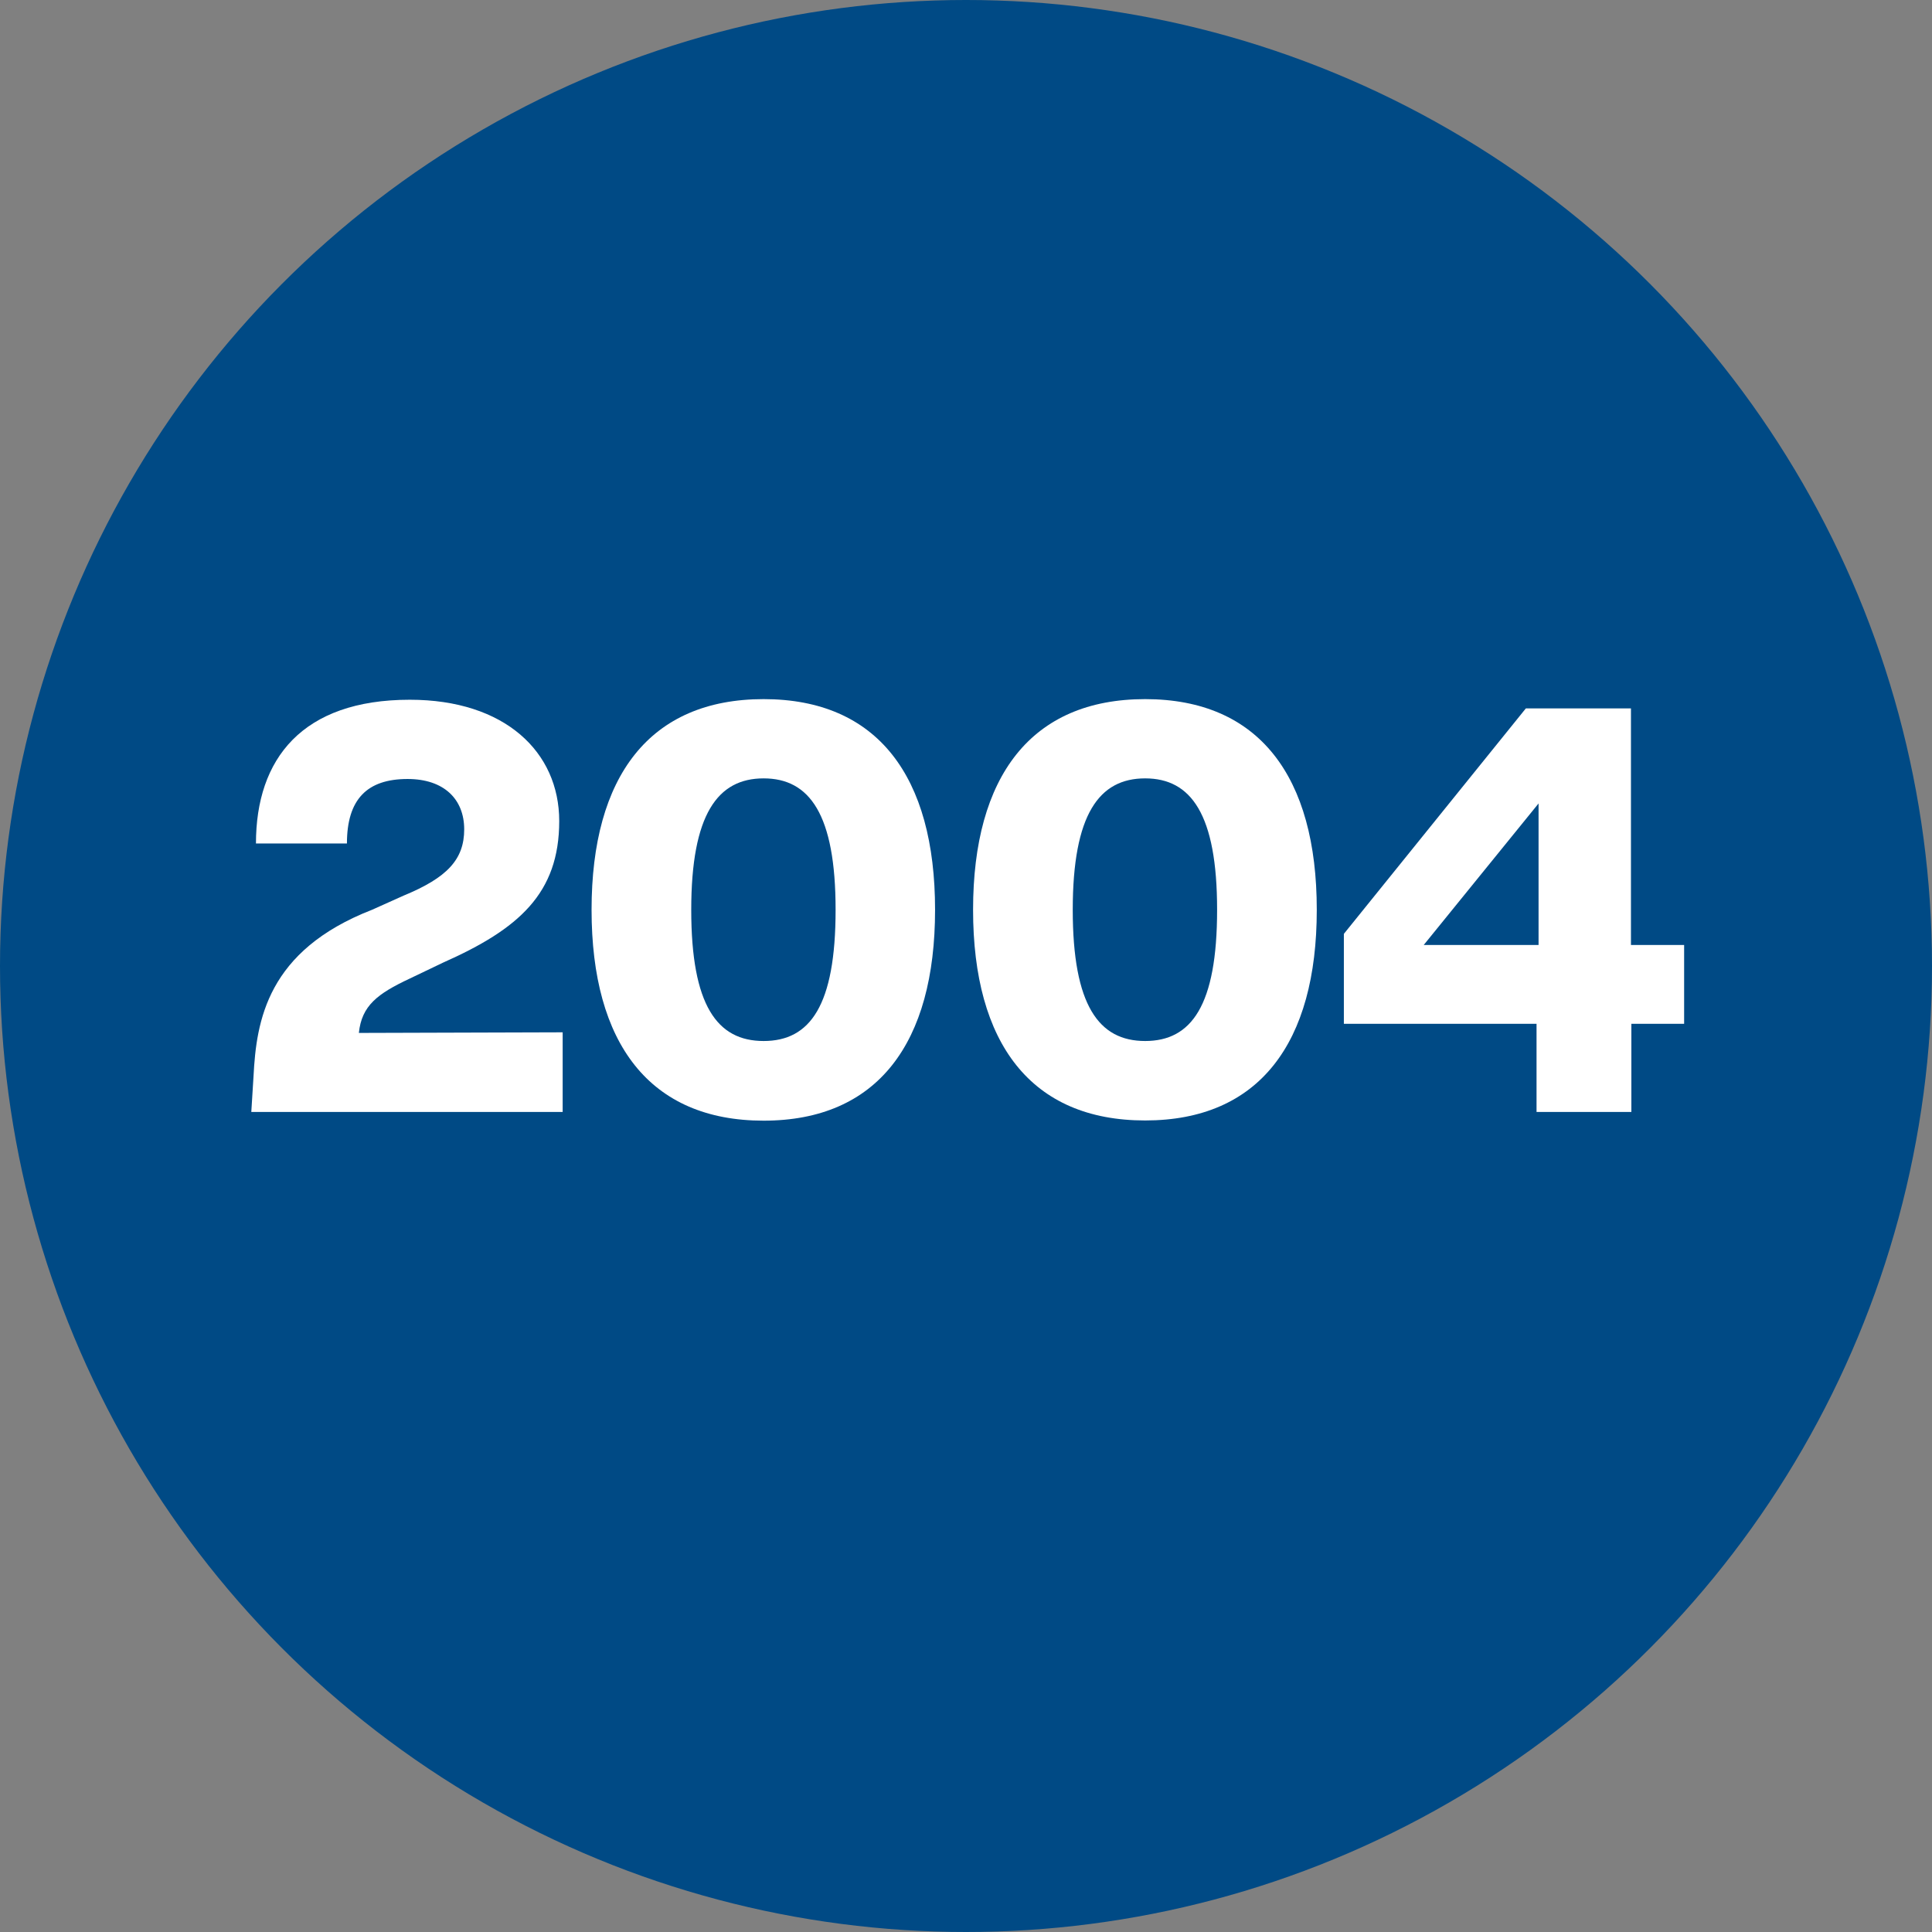 <svg xmlns="http://www.w3.org/2000/svg" viewBox="0 0 95.56 95.56"><rect x="0" y="0" width="95.56" height="95.56" fill="#808080" stroke="none"/><defs><style>.cls-1{fill:#004a85;}.cls-2{fill:#fff;}</style></defs><g id="Layer_2" data-name="Layer 2"><g id="Layer_1-2" data-name="Layer 1"><circle class="cls-1" cx="47.78" cy="47.78" r="47.78"/><path class="cls-2" d="M27.83,51.06V55H12.43l.11-1.77c.14-2.74.67-6.21,5.86-8.23l1.56-.7c2.16-.89,3-1.79,3-3.28s-1-2.49-2.8-2.49c-2,0-3,1-3,3.19h-4.5c0-4.19,2.29-7.11,7.61-7.11,4.7,0,7.39,2.58,7.39,6,0,3.58-2,5.34-5.74,7l-1.65.79c-1.6.75-2.38,1.34-2.52,2.69Z"/><path class="cls-2" d="M29.26,45c0-6.61,2.88-10.42,8.51-10.42S46.25,38.4,46.25,45,43.4,55.43,37.77,55.43,29.26,51.62,29.26,45Zm12.07,0c0-4.73-1.29-6.5-3.56-6.5s-3.58,1.77-3.58,6.5,1.28,6.49,3.58,6.49S41.33,49.74,41.33,45Z"/><path class="cls-2" d="M48.13,45c0-6.61,2.88-10.42,8.51-10.42S65.13,38.4,65.13,45s-2.86,10.42-8.49,10.42S48.13,51.62,48.13,45ZM60.2,45c0-4.73-1.29-6.5-3.56-6.5s-3.58,1.77-3.58,6.5,1.29,6.49,3.58,6.49S60.2,49.74,60.2,45Z"/><path class="cls-2" d="M83.3,50.64H80.69V55H76V50.64H66.47V46.19l9-11.15h5.2v11.7H83.3Zm-12.88-3.9H76.1v-7Z"/></g></g></svg>